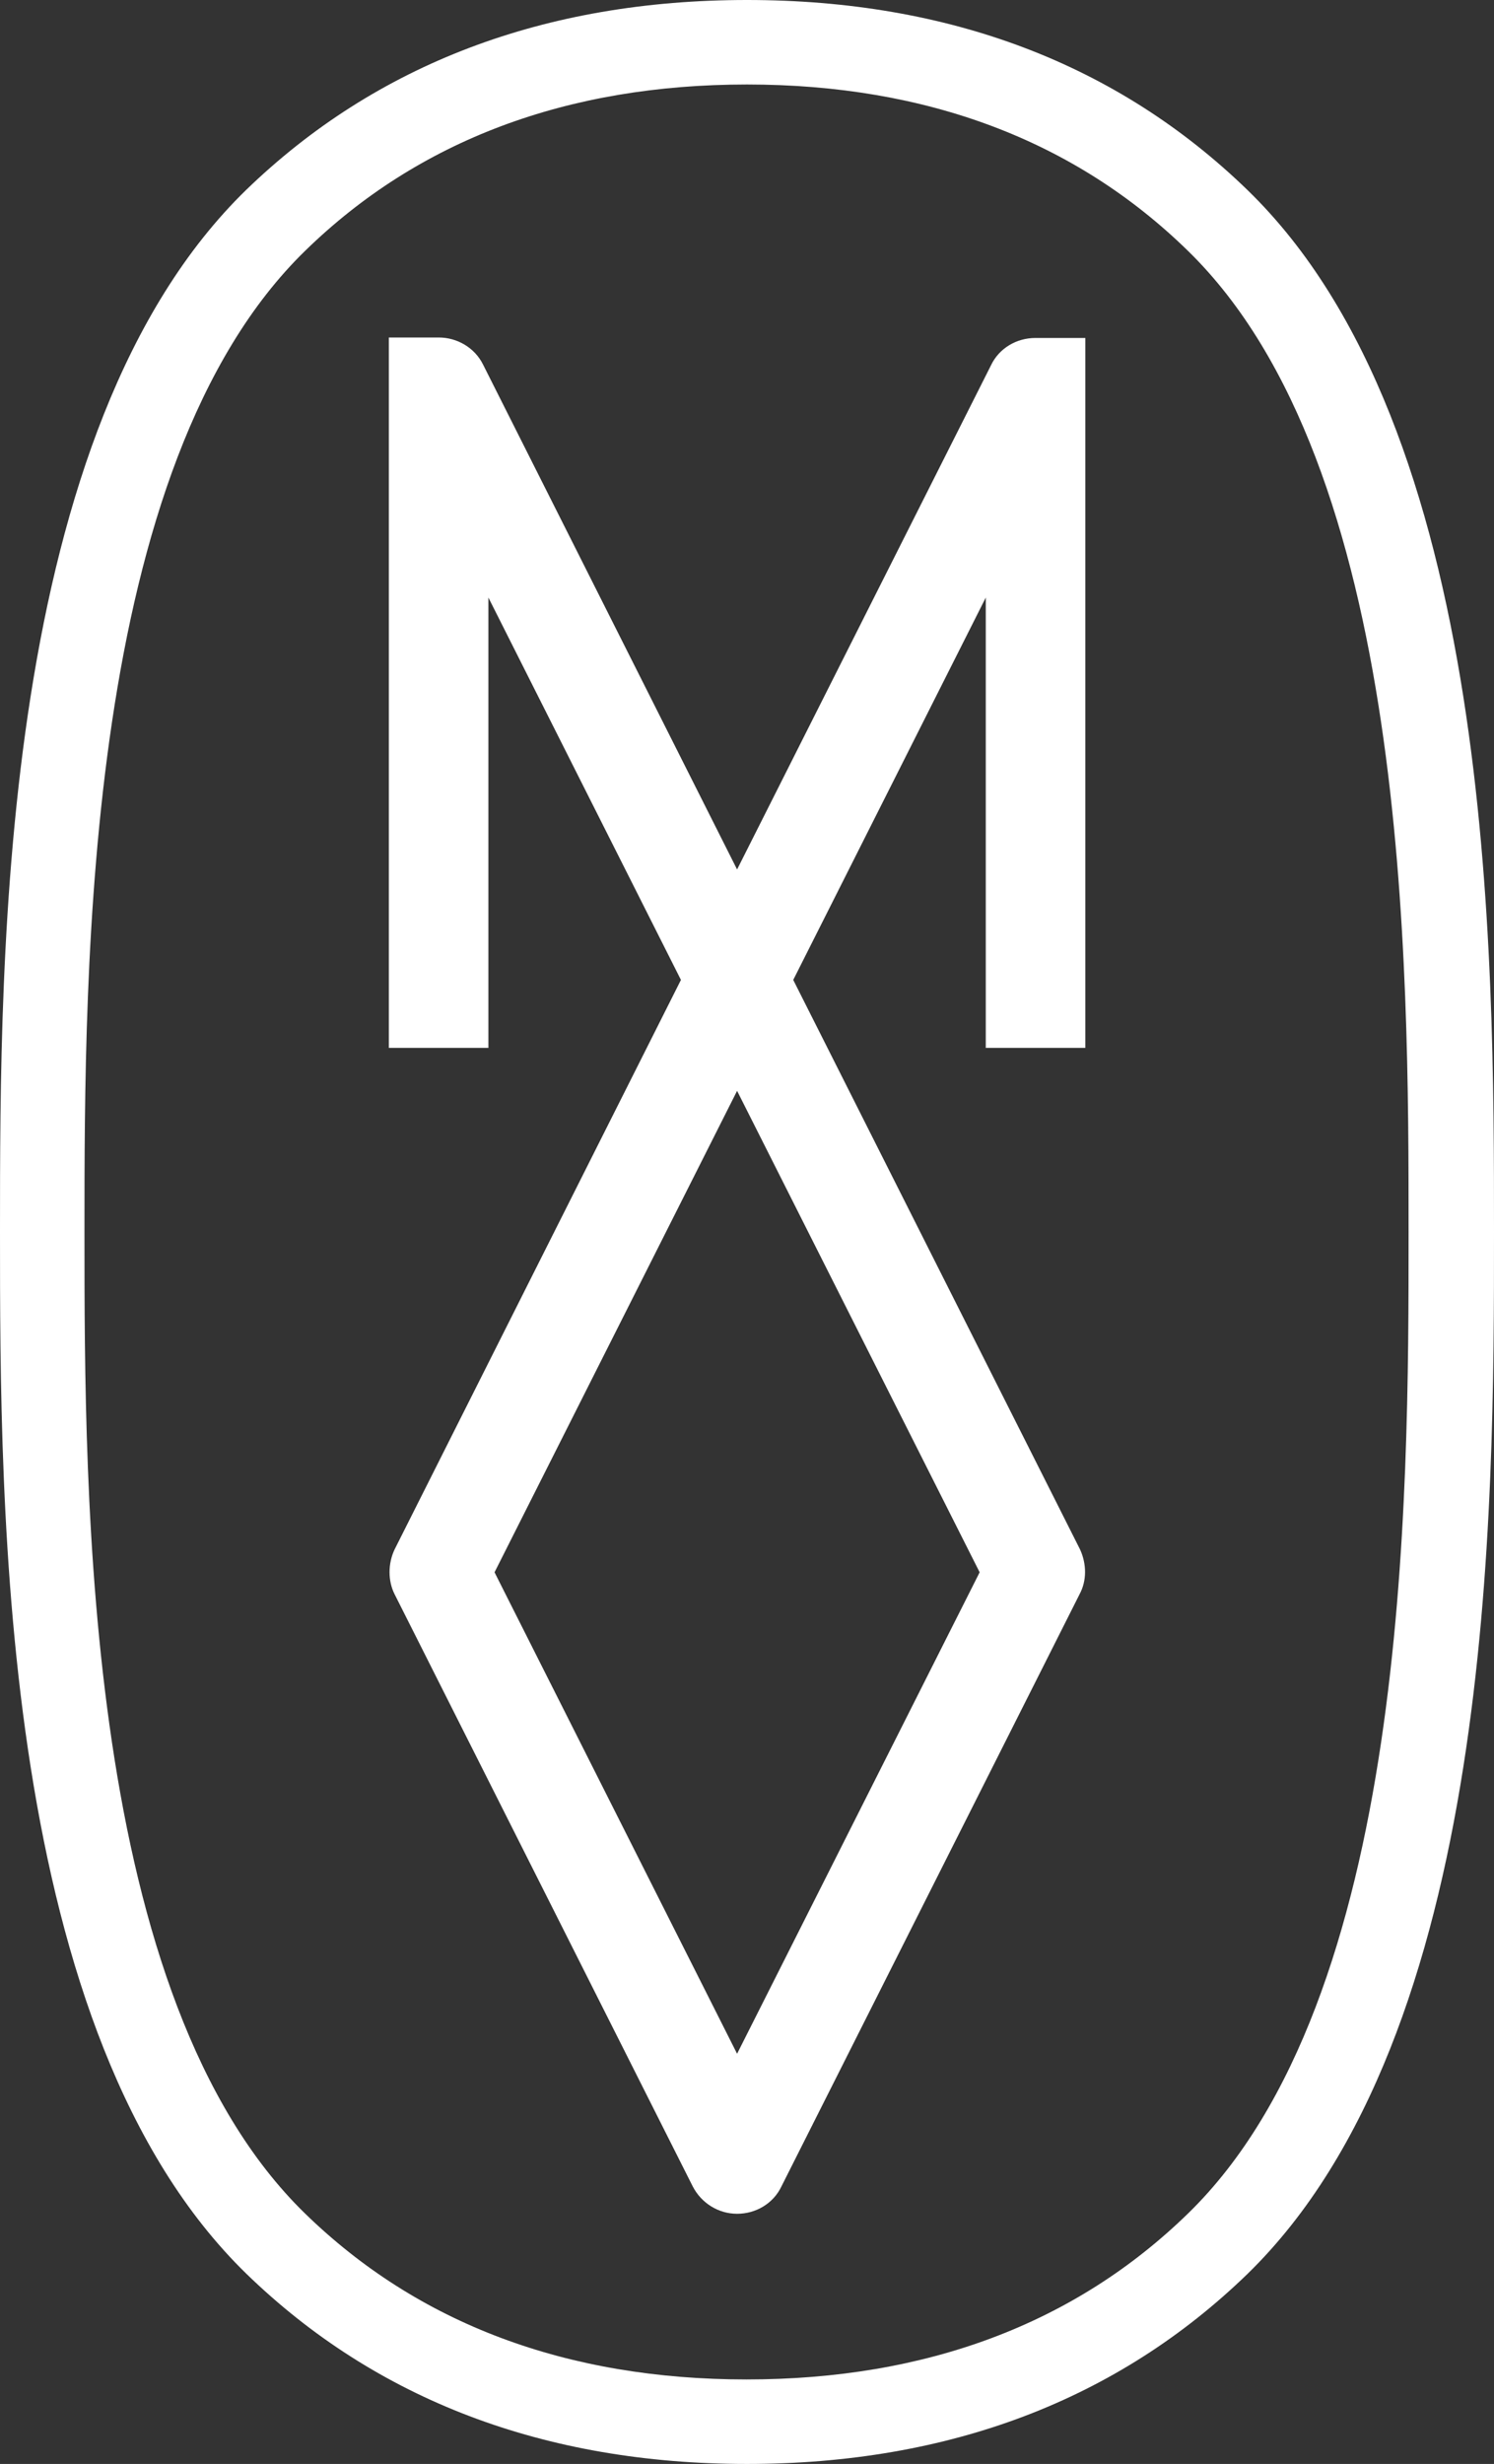 <svg version="1.1" id="Layer_1" xmlns="http://www.w3.org/2000/svg" x="0" y="0" viewBox="0 0 316.6 522" xml:space="preserve"><rect x="0" y="0" width="316.6" height="522" fill="#333333" stroke="none"/><style>.st0{fill:#fff}</style><path class="st0" d="M158.3 522c-42.9 0-78.6-13.6-106.1-40.3C0 430.9 0 320.3 0 260.9s0-170 52.2-220.7C79.7 13.6 115.4 0 158.3 0s78.6 13.6 106.1 40.3C316.6 91 316.6 201.7 316.6 261s0 169.8-52.2 220.7c-27.5 26.7-63.2 40.3-106.1 40.3zm0-504.1c-38.1 0-69.6 11.8-93.6 35.2-46.8 45.5-46.8 151.2-46.8 208 0 56.7 0 162.3 46.7 207.8 24 23.4 55.5 35.2 93.6 35.2s69.6-11.8 93.6-35.2c46.7-45.5 46.7-151.1 46.7-207.8 0-56.8 0-162.3-46.7-207.9-23.9-23.4-55.4-35.3-93.5-35.3z"/><path class="st0" d="M228.9 328.3l-60.8-120.7 40.8-81V222H230V71.6h-10.6c-4 0-7.7 2.2-9.4 5.8l-53.8 106.8-53.8-106.9c-1.8-3.7-5.6-5.8-9.4-5.8H82.4V222h21.1v-95.4l40.8 81-60.7 120.7c-1.4 3-1.4 6.6 0 9.4l63.2 125.5c1.8 3.5 5.4 5.8 9.4 5.8s7.7-2.2 9.4-5.8l63.2-125.5c1.5-2.8 1.5-6.3.1-9.4zm-72.7 106.8l-51.4-102 51.4-102 51.4 102-51.4 102z"/></svg>